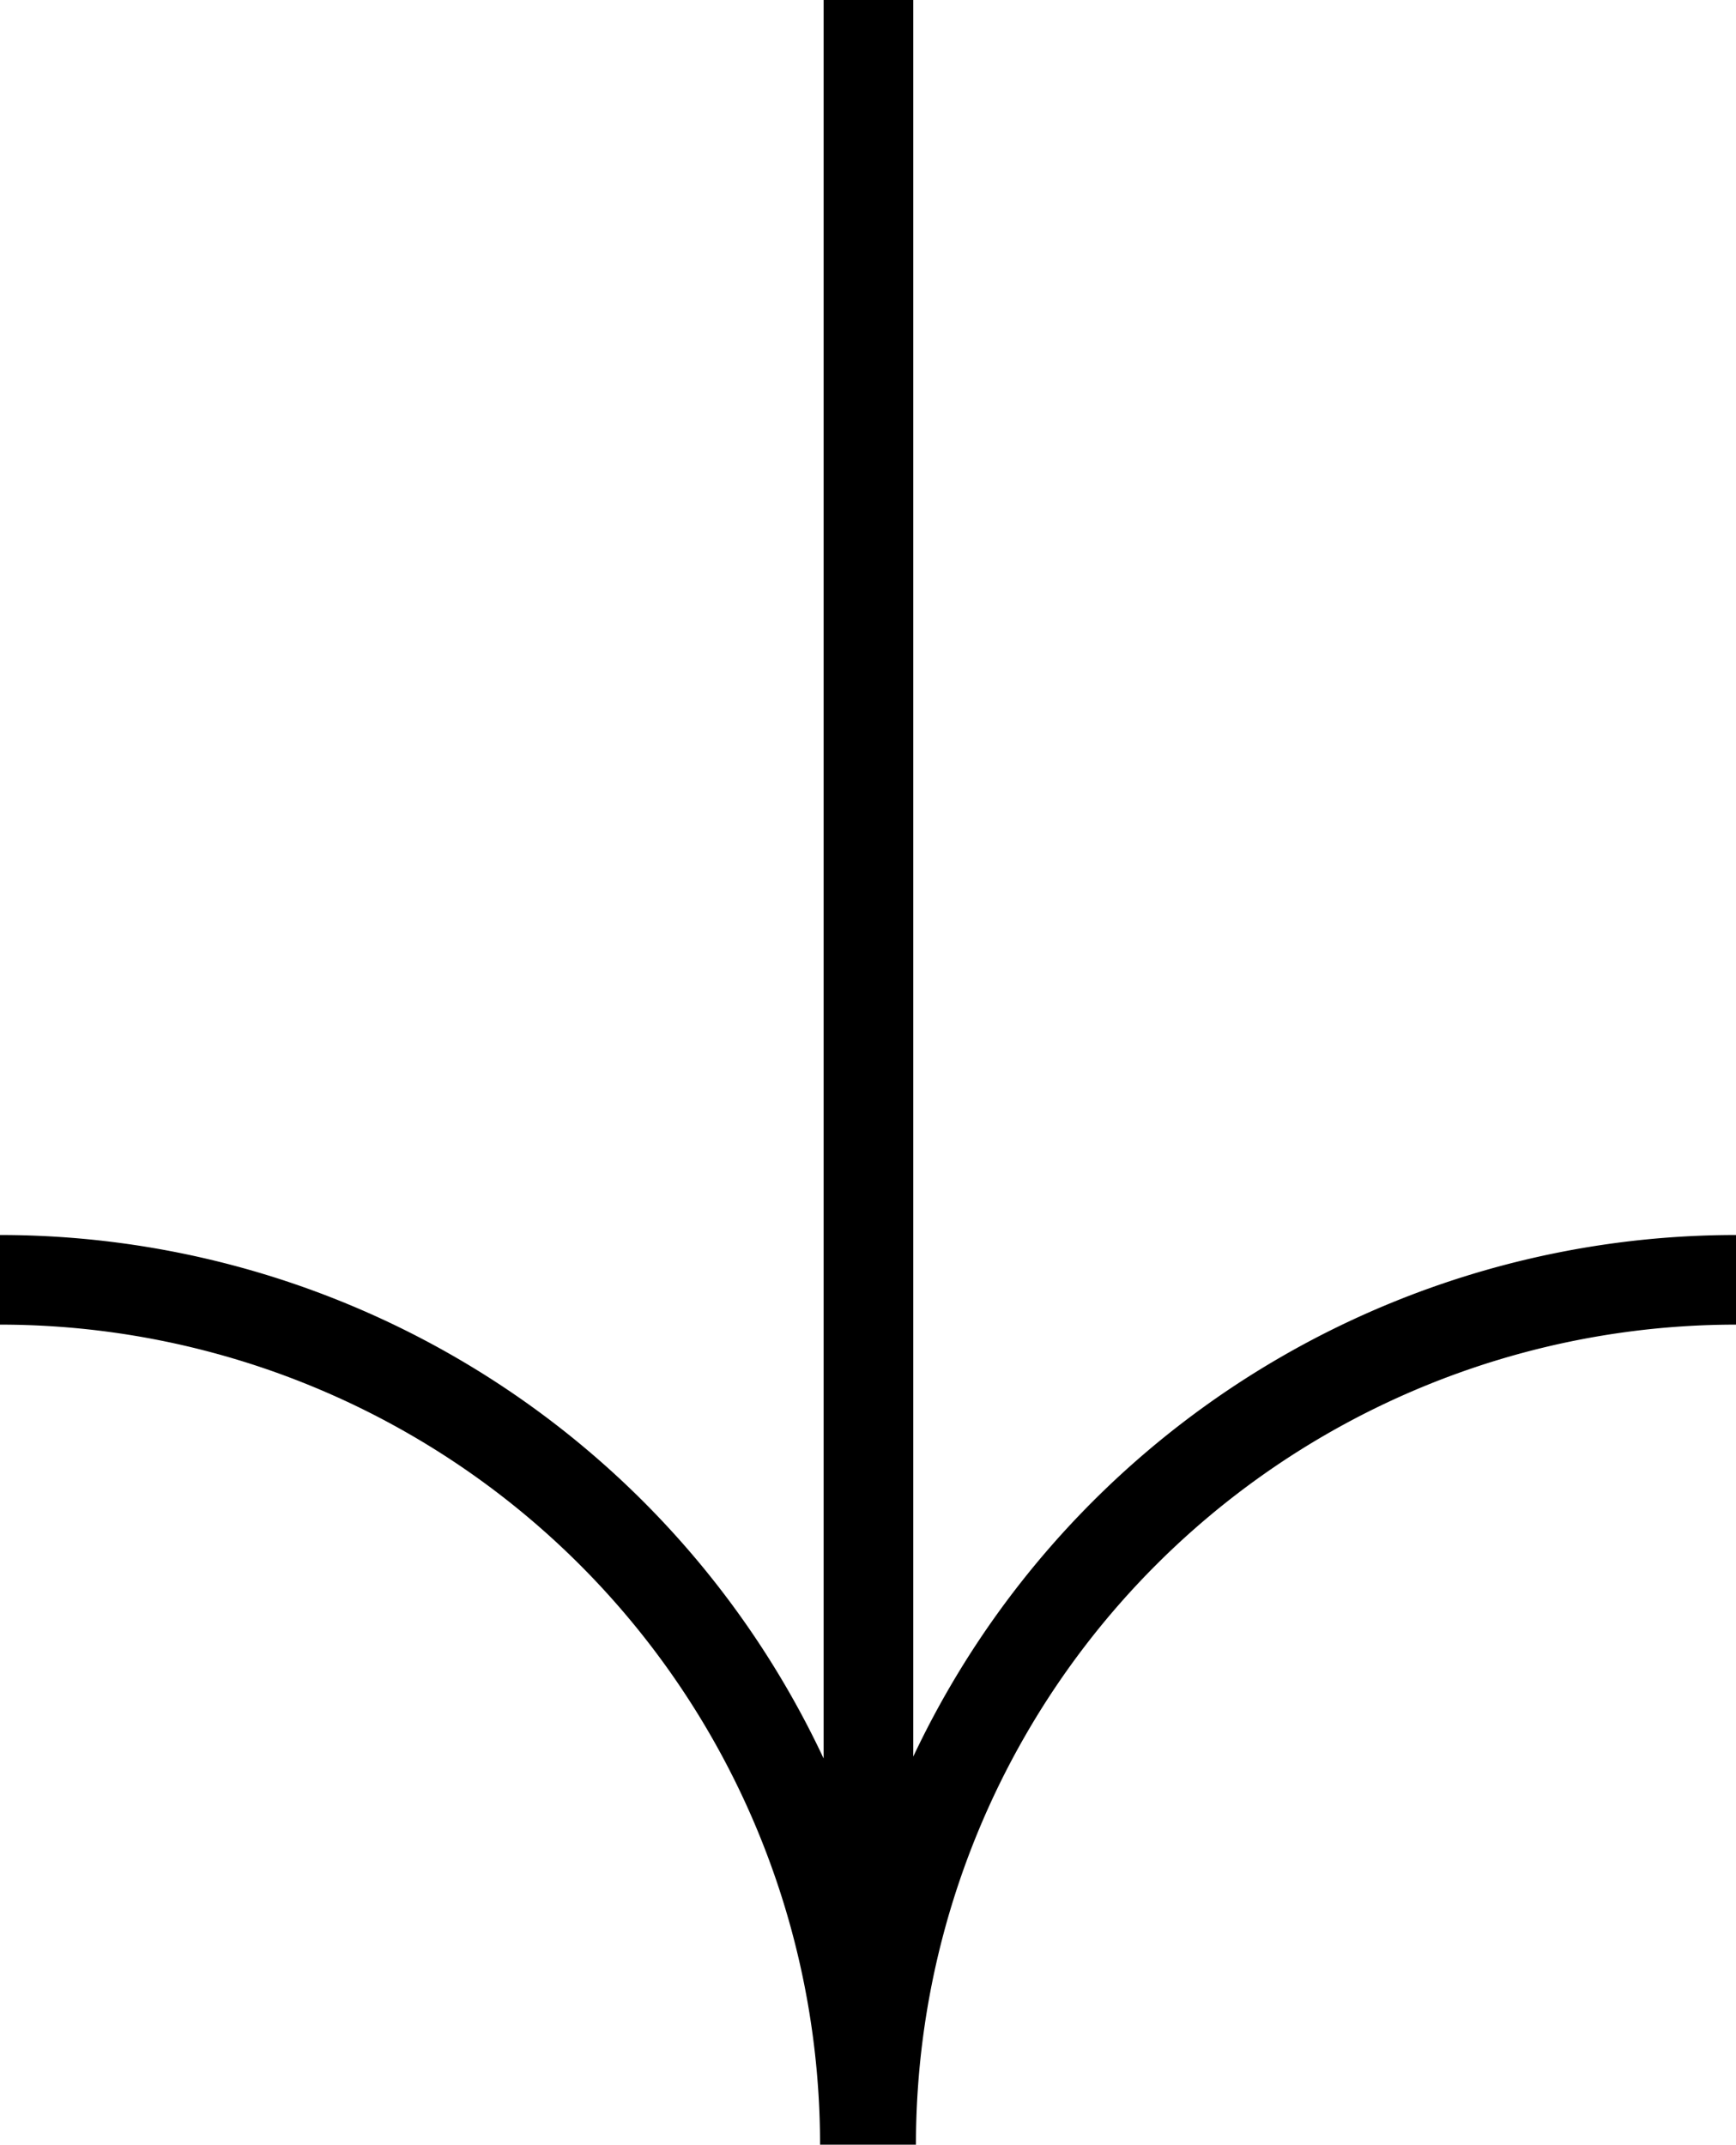 <svg id="Ebene_2" xmlns="http://www.w3.org/2000/svg" viewBox="0 0 19.37 23.93"><defs><clipPath id="clippath"><path style="fill:none" d="M0 0h19.37v23.93H0z"/></clipPath><style>.cls-2{fill:none;stroke:#000}</style></defs><g style="clip-path:url(#clippath)" id="Ebene_1-2" data-name="Ebene_1"><path class="cls-2" d="M9.69 23.93V0M19.37 14.28a9.65 9.65 0 0 0-9.65 9.65M0 14.28a9.65 9.65 0 0 1 9.65 9.65"/></g></svg>